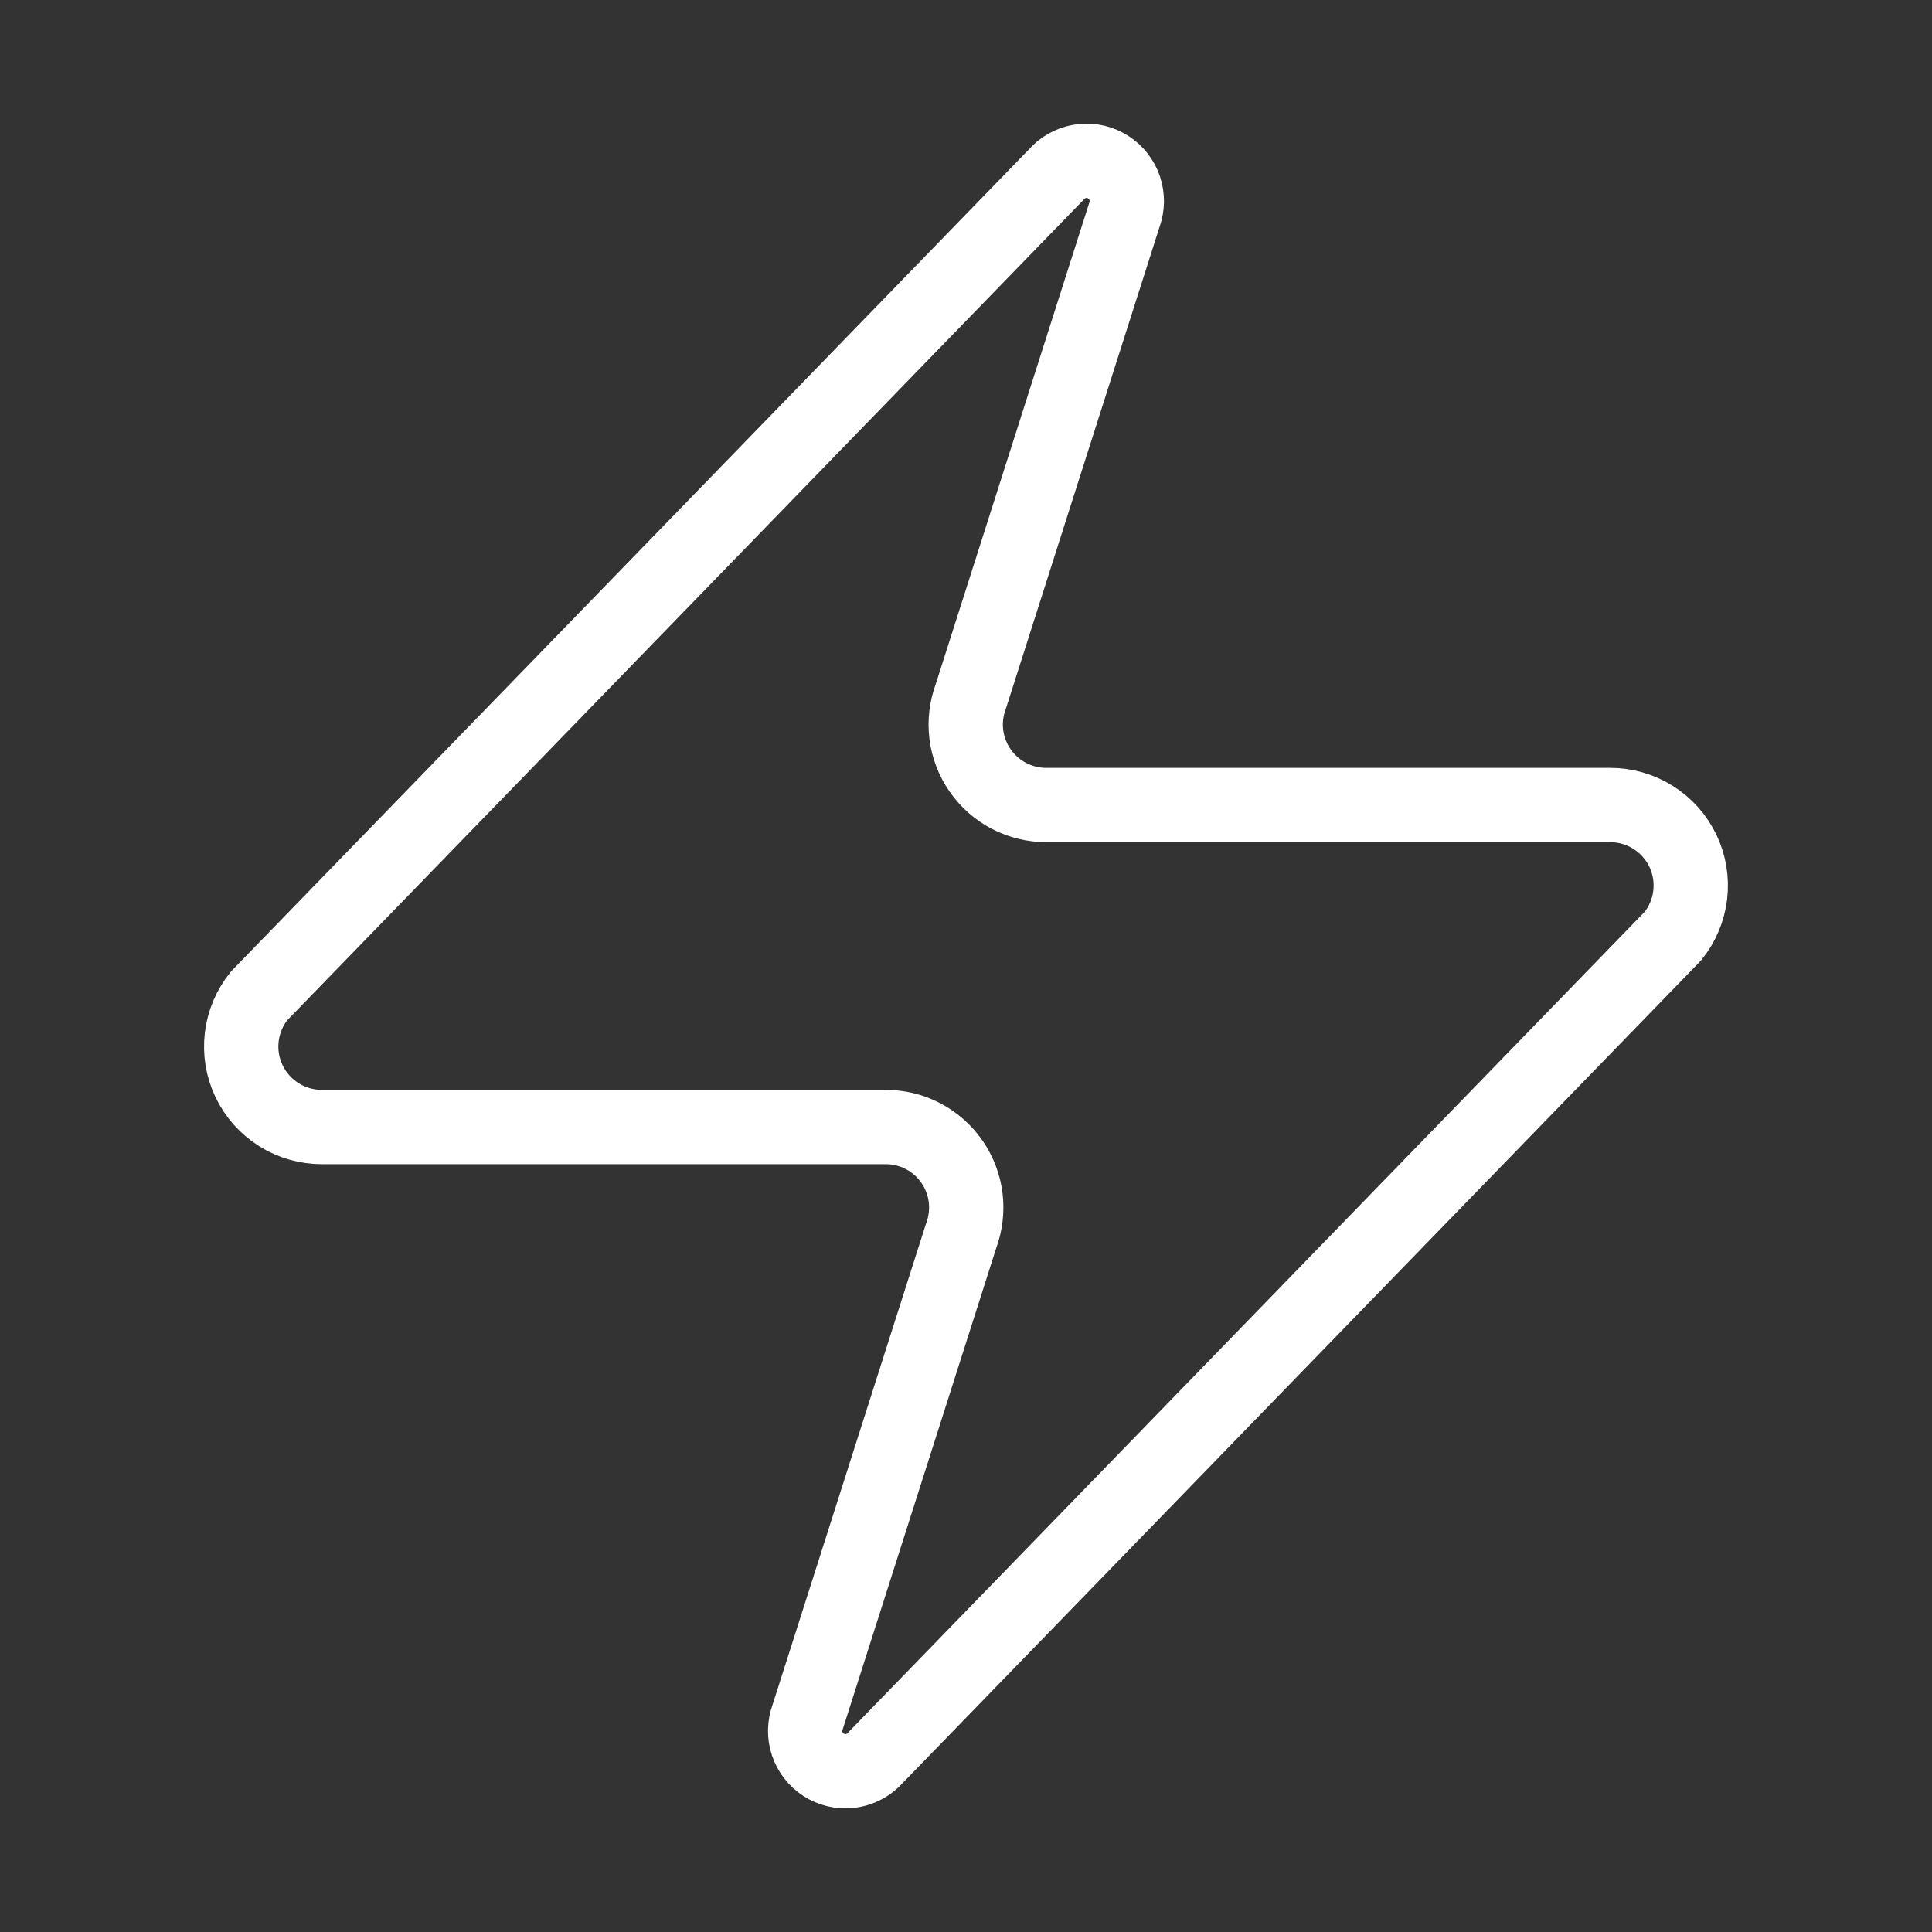 <?xml version="1.0" encoding="UTF-8"?> <svg xmlns="http://www.w3.org/2000/svg" width="52" height="52" viewBox="0 0 52 52" fill="none"><rect x="0" y="0" width="52" height="52" fill="#333333" stroke="none"/><g id="Frame"><path id="Vector" d="M8.666 30.334C8.256 30.335 7.854 30.22 7.507 30.002C7.16 29.784 6.881 29.472 6.704 29.102C6.527 28.733 6.459 28.32 6.507 27.913C6.555 27.506 6.718 27.12 6.976 26.802L28.426 4.702C28.587 4.516 28.806 4.391 29.048 4.346C29.29 4.301 29.539 4.34 29.756 4.456C29.973 4.572 30.143 4.758 30.241 4.984C30.337 5.21 30.355 5.462 30.29 5.699L26.13 18.742C26.007 19.07 25.966 19.424 26.009 19.771C26.053 20.119 26.181 20.451 26.381 20.738C26.581 21.026 26.848 21.261 27.159 21.423C27.47 21.584 27.816 21.668 28.166 21.667H43.333C43.743 21.666 44.145 21.781 44.492 21.999C44.839 22.217 45.118 22.529 45.295 22.898C45.472 23.268 45.54 23.681 45.492 24.088C45.444 24.495 45.281 24.88 45.023 25.199L23.573 47.299C23.412 47.484 23.193 47.61 22.951 47.655C22.709 47.699 22.46 47.661 22.243 47.545C22.026 47.429 21.856 47.243 21.759 47.017C21.662 46.791 21.644 46.539 21.71 46.302L25.87 33.259C25.992 32.931 26.033 32.577 25.99 32.23C25.946 31.882 25.818 31.55 25.618 31.262C25.418 30.975 25.151 30.74 24.84 30.578C24.529 30.416 24.183 30.333 23.833 30.334H8.666Z" stroke="white" stroke-width="2" stroke-linecap="round" stroke-linejoin="round"></path></g></svg> 